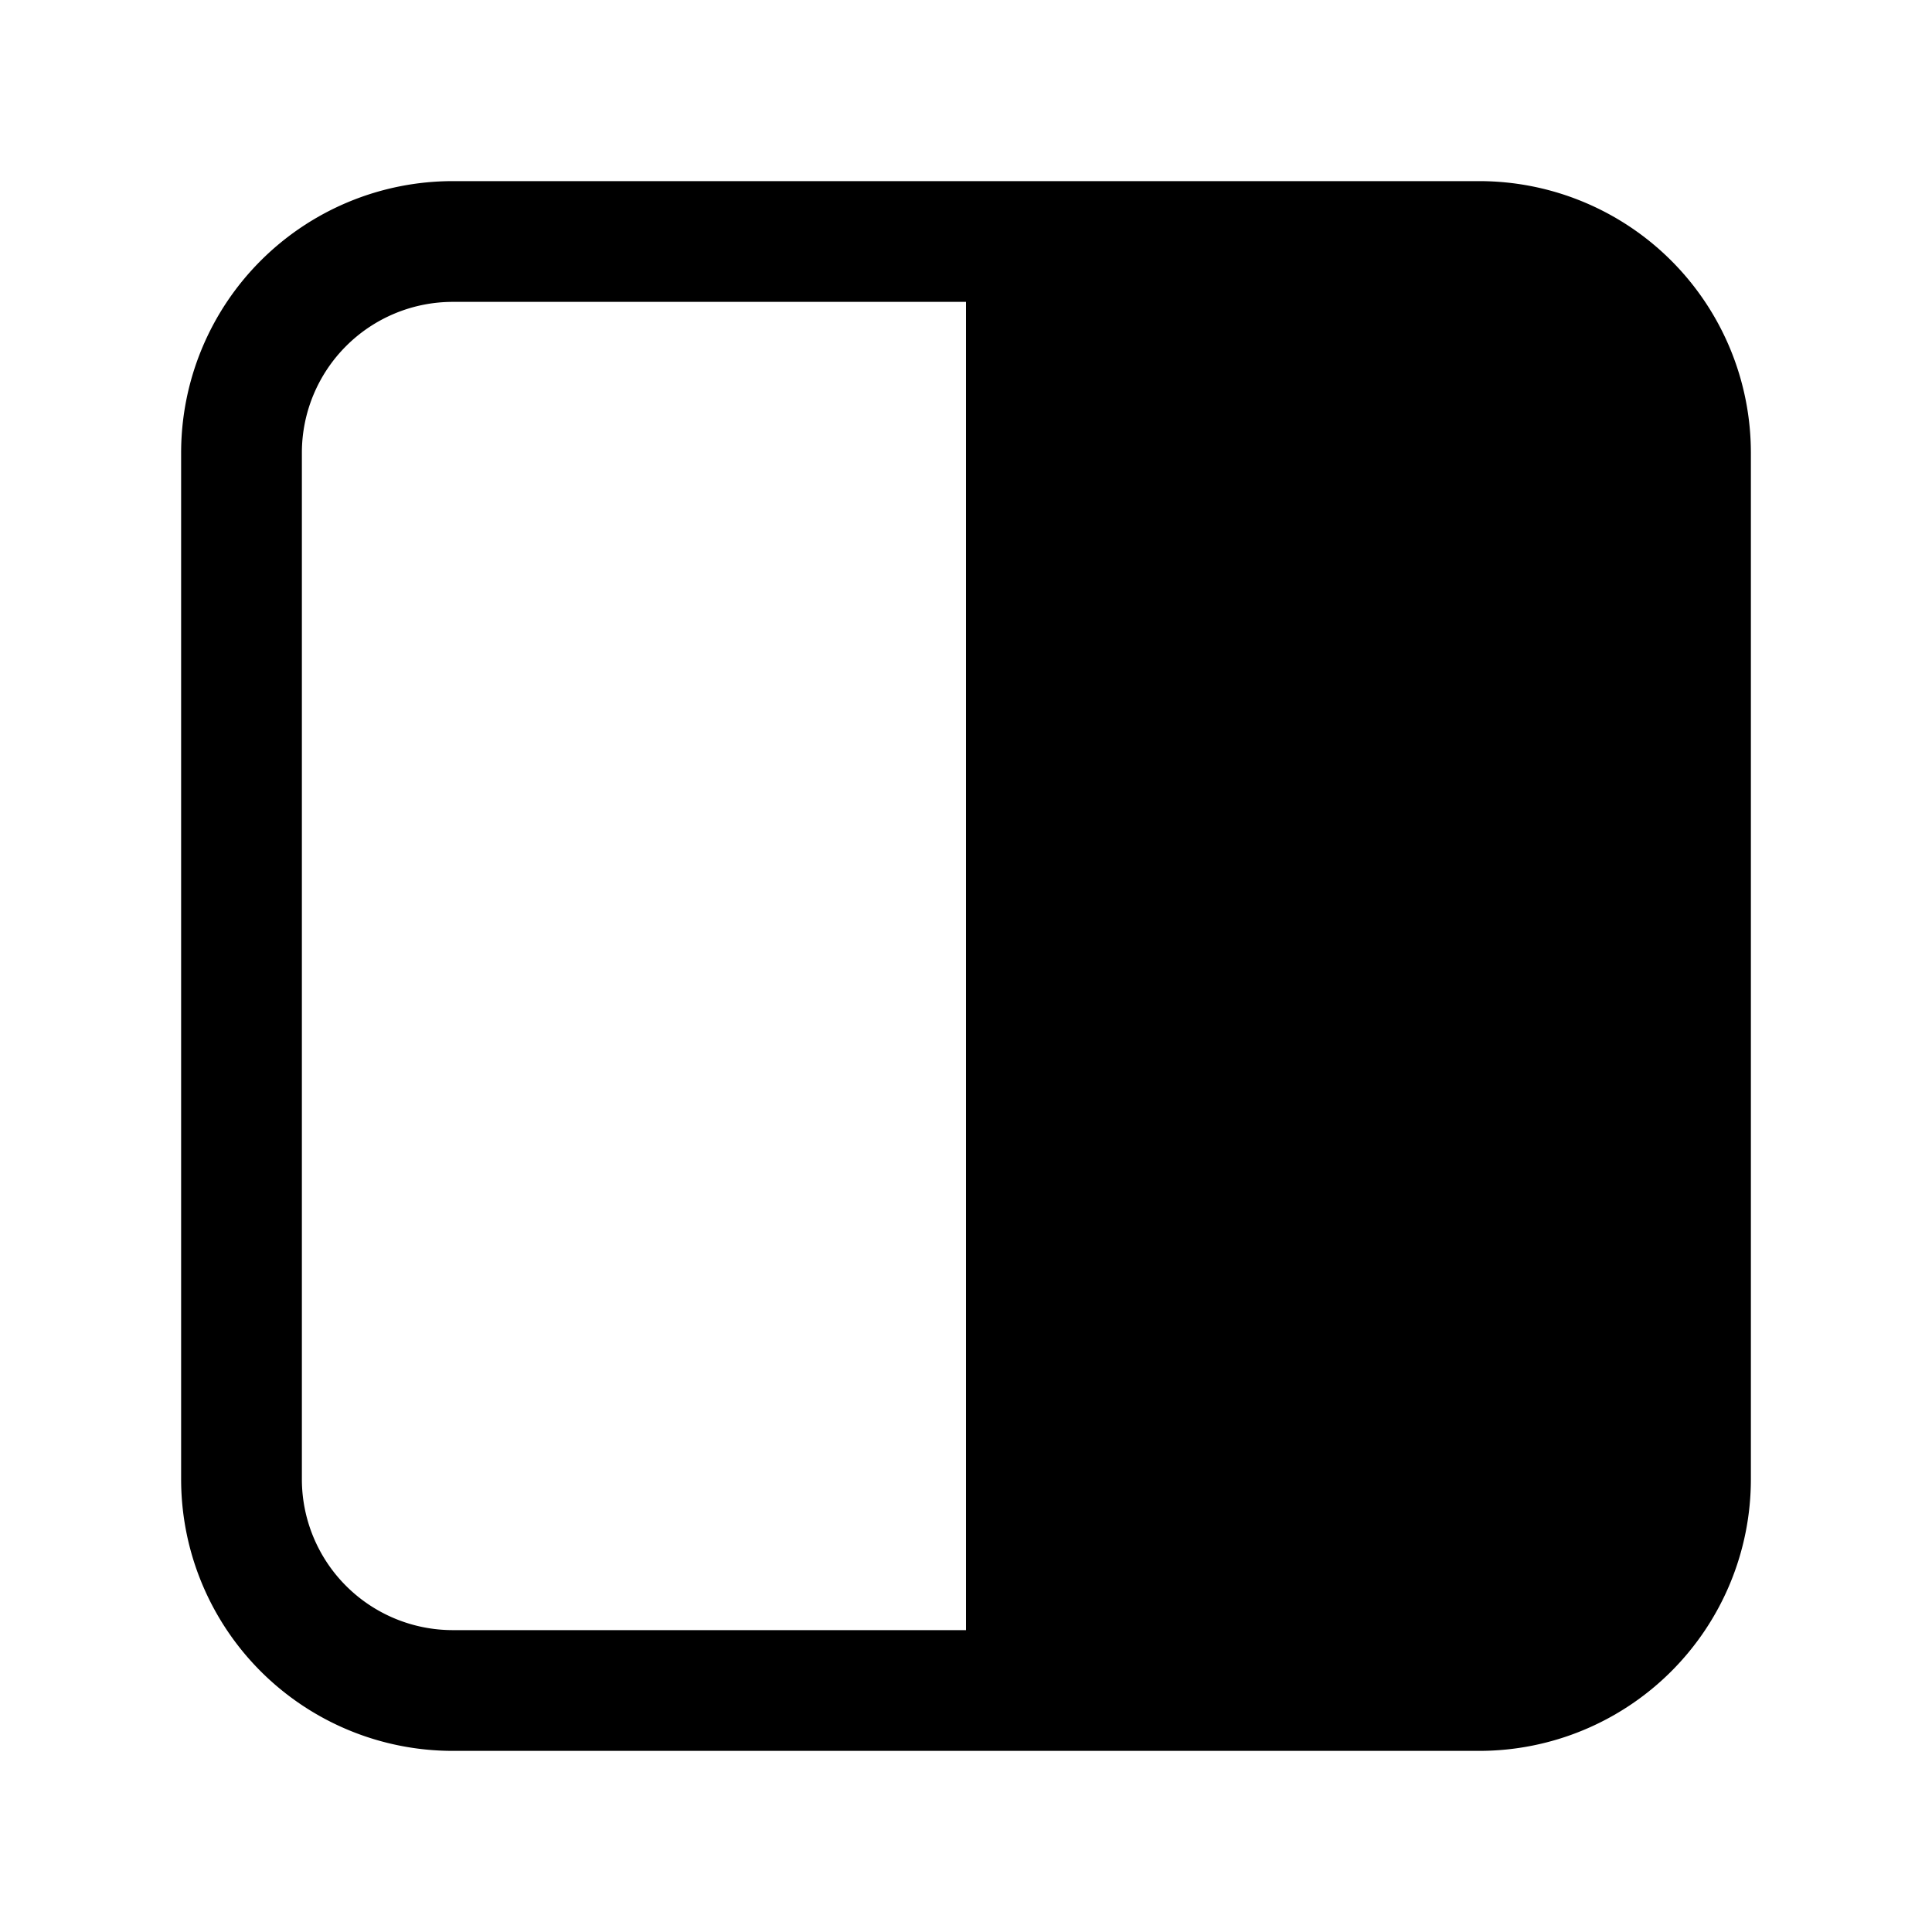 <svg width="32" height="32" viewBox="0 0 32 32" xmlns="http://www.w3.org/2000/svg"><path d="M29 7.5A4.5 4.5 0 0 0 24.5 3h-17A4.5 4.5 0 0 0 3 7.5v17A4.5 4.5 0 0 0 7.5 29h17a4.5 4.5 0 0 0 4.5-4.5v-17ZM16 5v22H7.5A2.5 2.5 0 0 1 5 24.5v-17A2.5 2.5 0 0 1 7.5 5H16Z"/></svg>